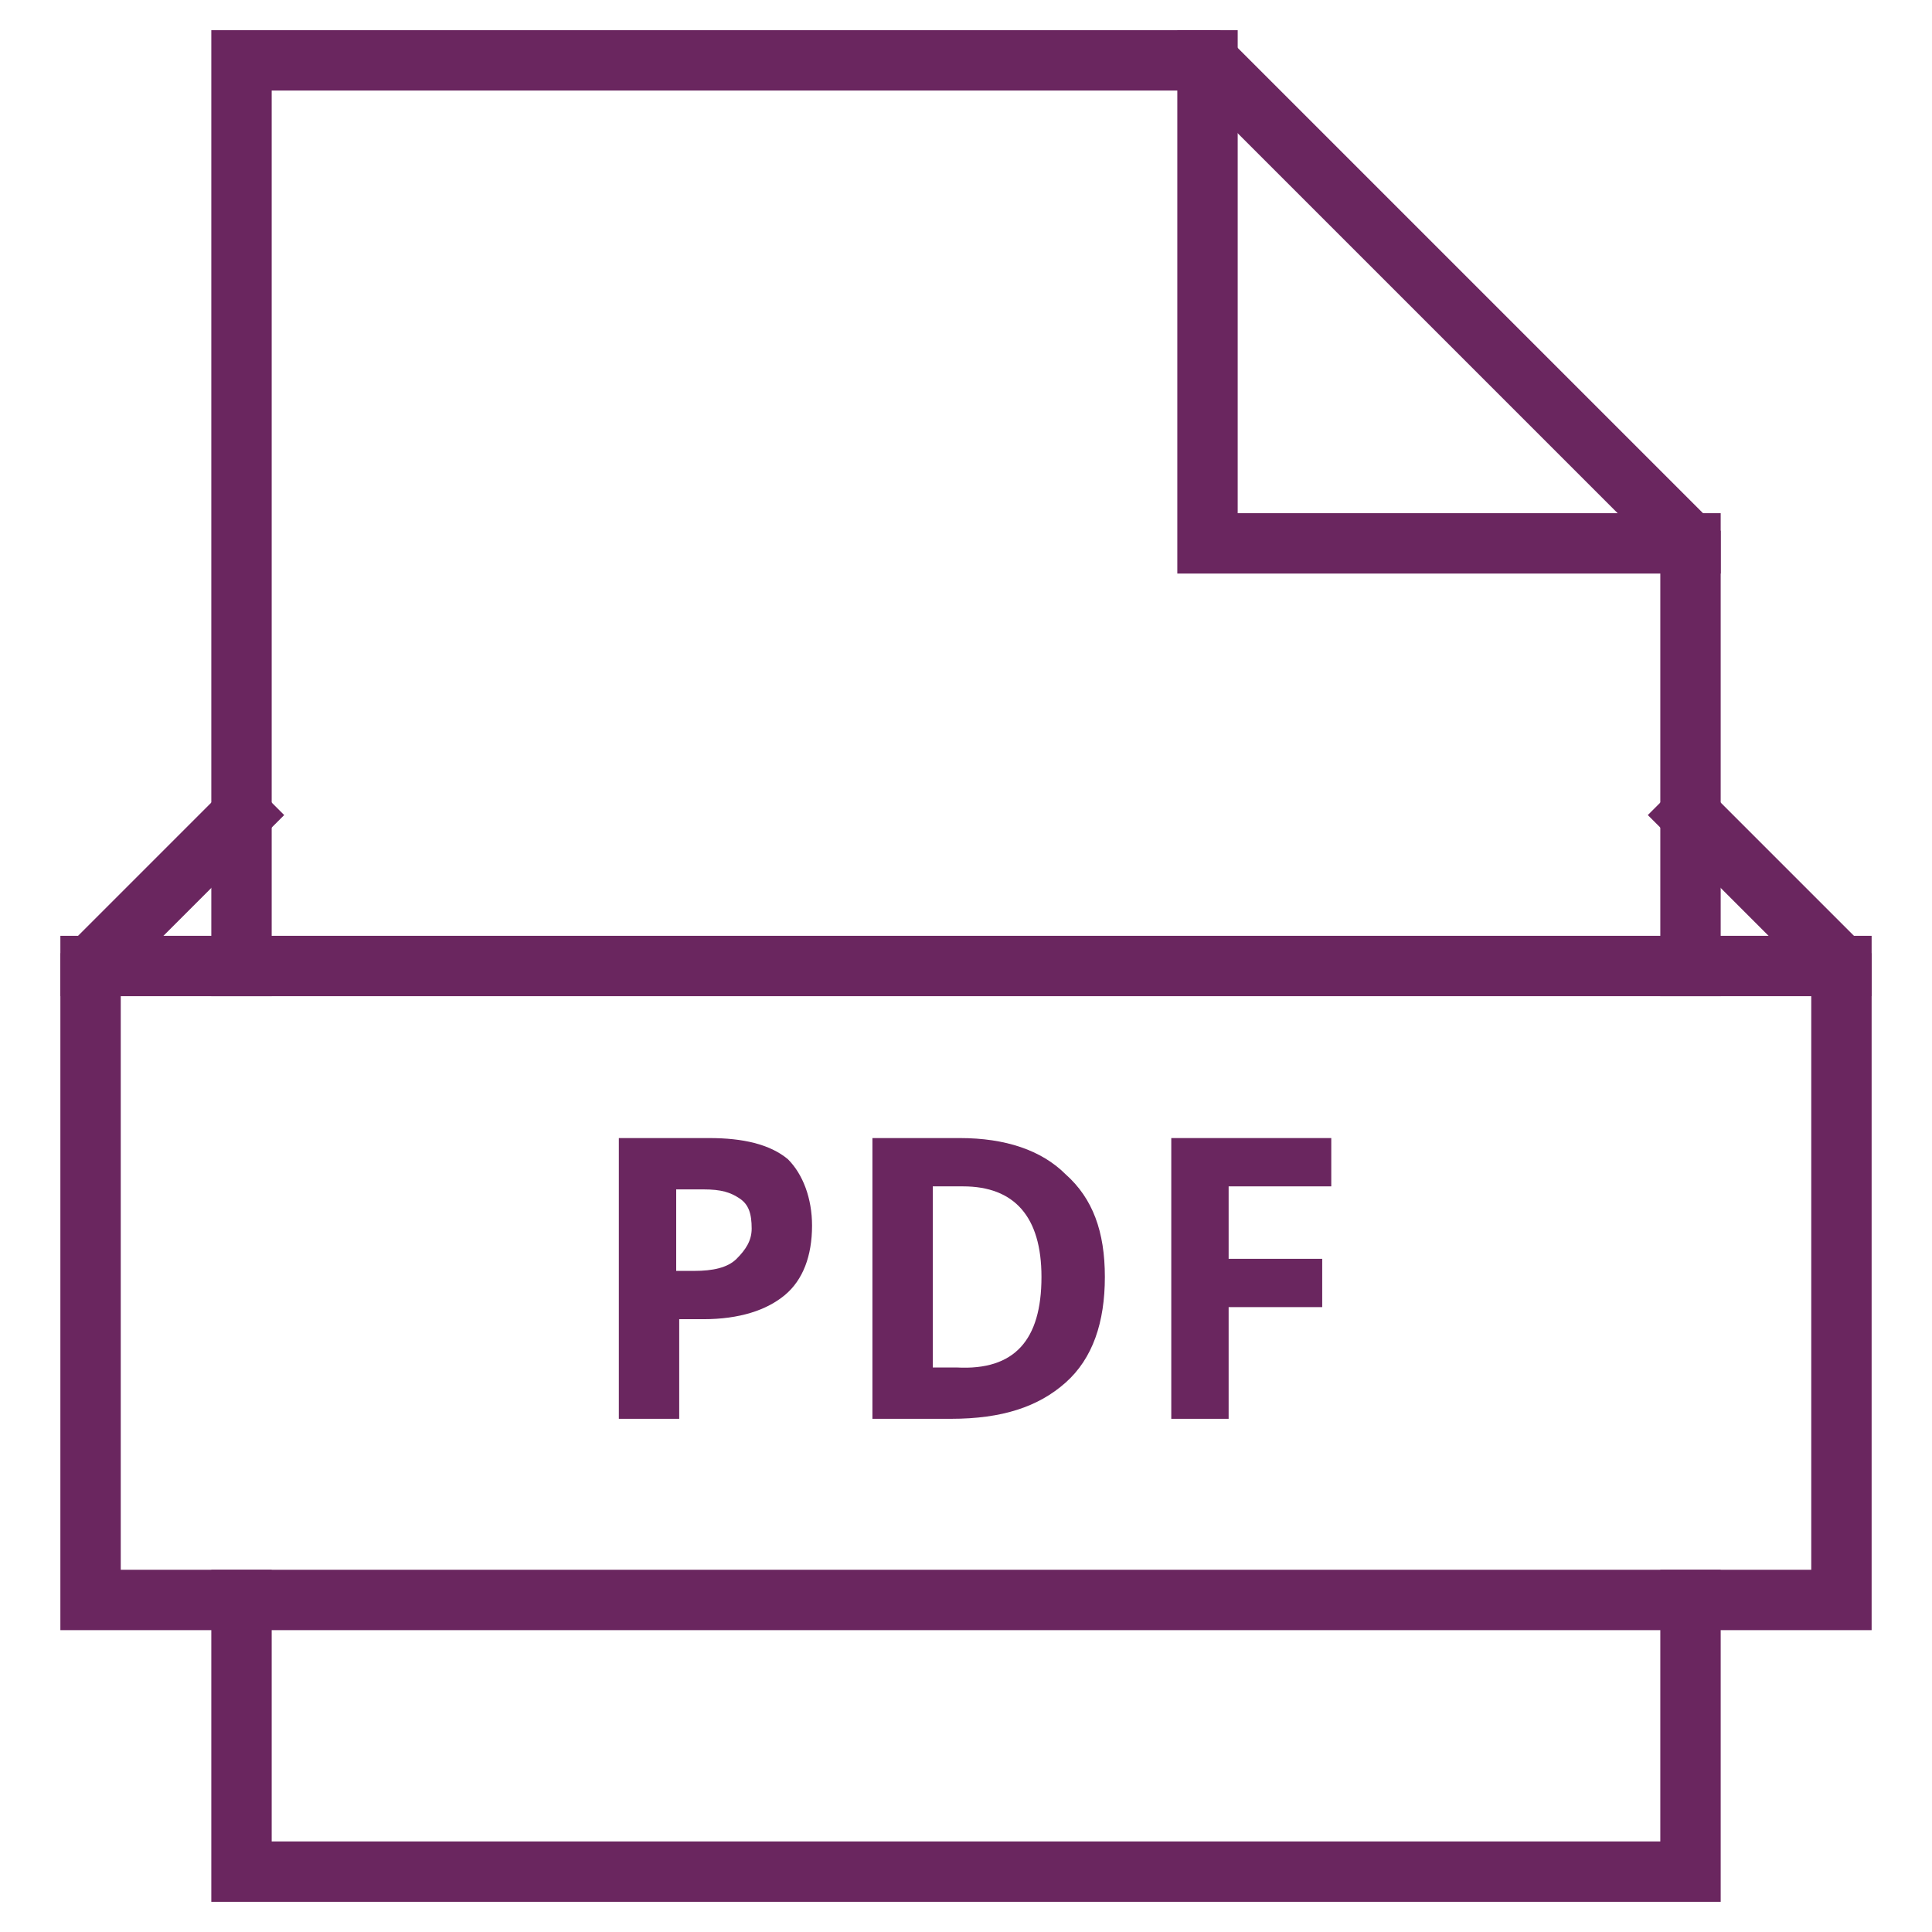 <svg xmlns="http://www.w3.org/2000/svg" width="64" height="64" viewBox="0 0 64 64"><g class="nc-icon-wrapper" stroke-linecap="square" stroke-linejoin="miter" stroke-width="2" fill="#6a265f" stroke="#6a265f"><path data-color="color-2" data-stroke="none" d="M26.9,40.6c0,1-0.3,1.8-0.9,2.3c-0.6,0.5-1.5,0.8-2.7,0.8h-0.8V47h-2v-9.3h3 c1.1,0,2,0.2,2.6,0.7C26.6,38.9,26.9,39.7,26.9,40.6z M22.4,42.1h0.6c0.6,0,1.1-0.1,1.4-0.4s0.5-0.6,0.5-1c0-0.5-0.1-0.8-0.4-1 c-0.3-0.2-0.6-0.3-1.2-0.3h-0.9V42.1z" stroke-linejoin="miter" stroke-linecap="square" stroke="none"/> <path data-color="color-2" data-stroke="none" d="M36.6,42.3c0,1.5-0.4,2.7-1.3,3.5c-0.9,0.8-2.1,1.2-3.8,1.2h-2.6v-9.3h2.9 c1.5,0,2.7,0.4,3.5,1.2C36.2,39.7,36.6,40.8,36.6,42.3z M34.5,42.3c0-2-0.9-3-2.6-3h-1v6h0.8C33.6,45.4,34.5,44.4,34.5,42.3z" stroke-linejoin="miter" stroke-linecap="square" stroke="none"/> <path data-color="color-2" data-stroke="none" d="M40.7,47h-1.9v-9.3h5.3v1.6h-3.4v2.4h3.1v1.6h-3.1V47z" stroke-linejoin="miter" stroke-linecap="square" stroke="none"/> <polyline data-cap="butt" fill="none" stroke="#6a265f" stroke-miterlimit="10" points="40,2 40,18 56,18 " stroke-linecap="butt"/> <polyline fill="none" stroke="#6a265f" stroke-miterlimit="10" points="56,32 56,18 40,2 8,2 8,32 "/> <polyline fill="none" stroke="#6a265f" stroke-miterlimit="10" points="8,53 8,62 56,62 56,53 "/> <line data-cap="butt" fill="none" stroke="#6a265f" stroke-miterlimit="10" x1="61" y1="32" x2="3" y2="32" stroke-linecap="butt"/> <polyline data-cap="butt" fill="none" stroke="#6a265f" stroke-miterlimit="10" points="8,27 3,32 3,53 61,53 61,32 56,27 " stroke-linecap="butt"/></g></svg>